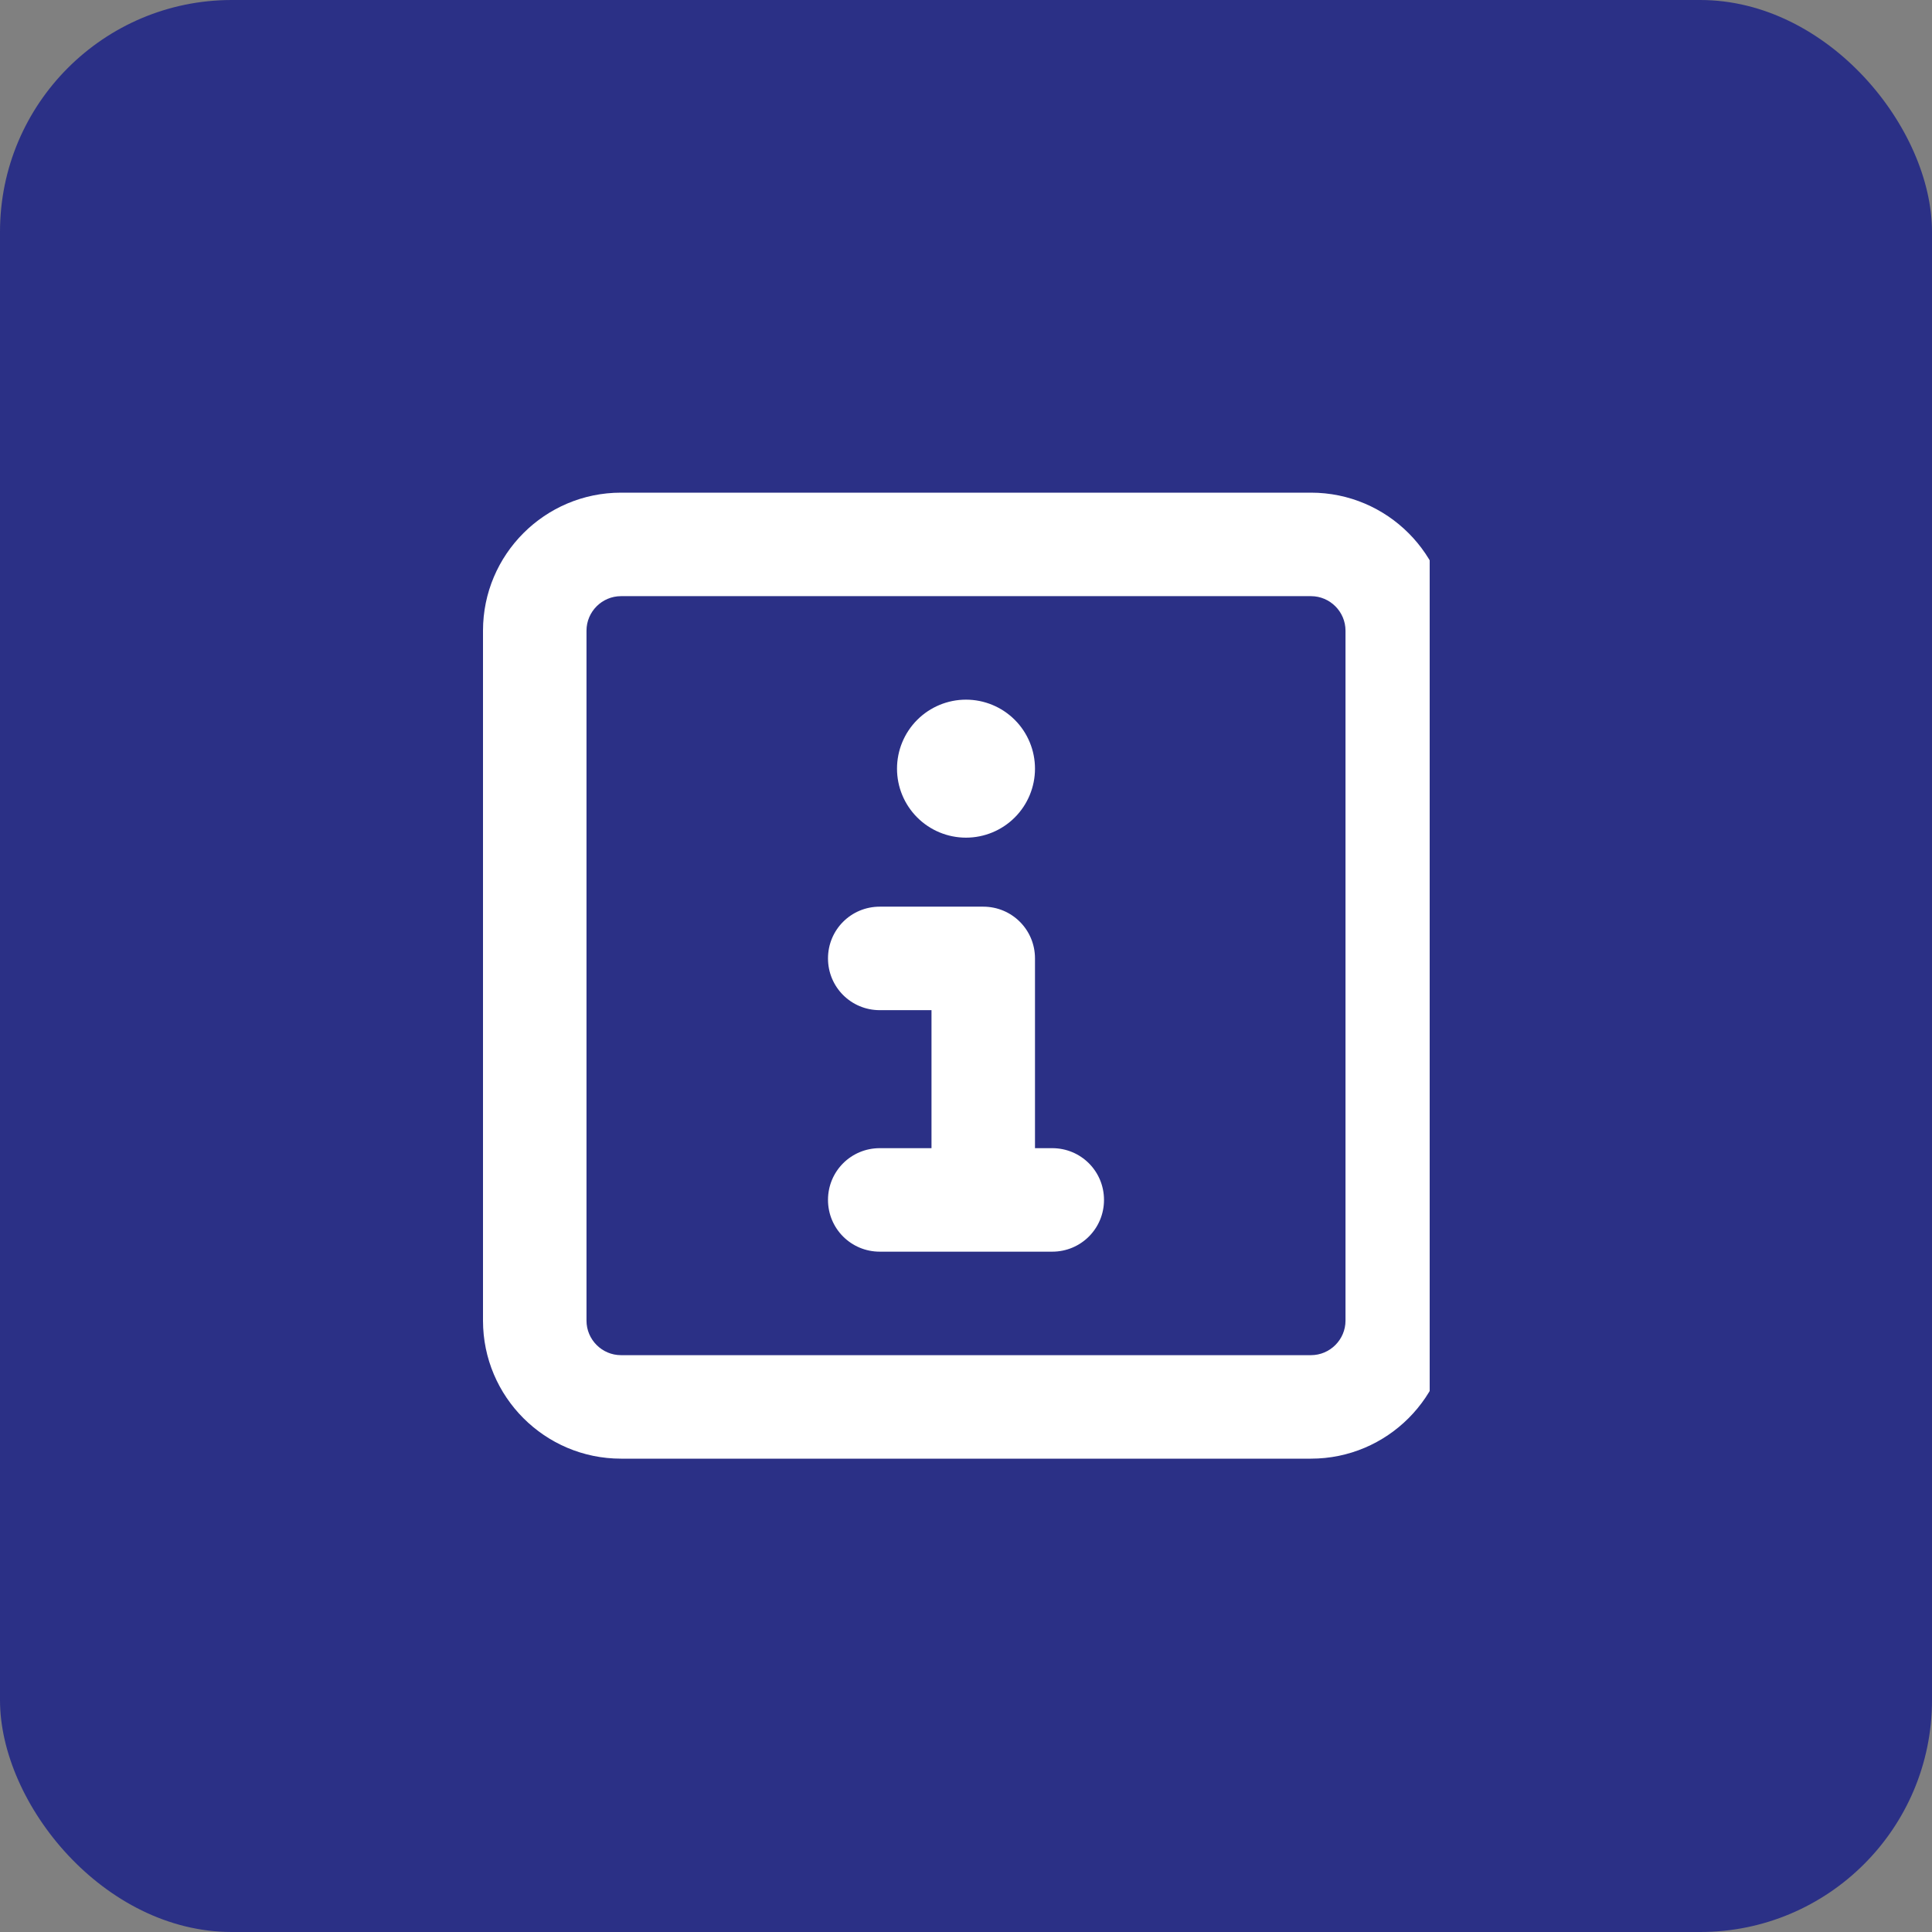 <svg width="100" height="100" viewBox="0 0 100 100" fill="none" xmlns="http://www.w3.org/2000/svg">
<rect x="0" y="0" width="100" height="100" fill="#808080" stroke="none"/>
<rect width="100" height="100" rx="12" fill="#2B3086"/>
<g clip-path="url(#clip0_3144_3275)">
<path d="M32.143 30.857C31.161 30.857 30.357 31.661 30.357 32.643V68.357C30.357 69.339 31.161 70.143 32.143 70.143H67.857C68.839 70.143 69.643 69.339 69.643 68.357V32.643C69.643 31.661 68.839 30.857 67.857 30.857H32.143ZM25 32.643C25 28.703 28.203 25.5 32.143 25.5H67.857C71.797 25.5 75 28.703 75 32.643V68.357C75 72.297 71.797 75.5 67.857 75.5H32.143C28.203 75.5 25 72.297 25 68.357V32.643ZM45.536 59.429H48.214V52.286H45.536C44.051 52.286 42.857 51.092 42.857 49.607C42.857 48.123 44.051 46.929 45.536 46.929H50.893C52.377 46.929 53.571 48.123 53.571 49.607V59.429H54.464C55.949 59.429 57.143 60.623 57.143 62.107C57.143 63.592 55.949 64.786 54.464 64.786H45.536C44.051 64.786 42.857 63.592 42.857 62.107C42.857 60.623 44.051 59.429 45.536 59.429ZM50 36.214C50.947 36.214 51.856 36.591 52.525 37.26C53.195 37.93 53.571 38.839 53.571 39.786C53.571 40.733 53.195 41.641 52.525 42.311C51.856 42.981 50.947 43.357 50 43.357C49.053 43.357 48.144 42.981 47.475 42.311C46.805 41.641 46.429 40.733 46.429 39.786C46.429 38.839 46.805 37.93 47.475 37.26C48.144 36.591 49.053 36.214 50 36.214Z" fill="white"/>
</g>
<defs>
<clipPath id="clip0_3144_3275">
<rect width="49" height="56" fill="white" transform="translate(25 22)"/>
</clipPath>
</defs>
</svg>
